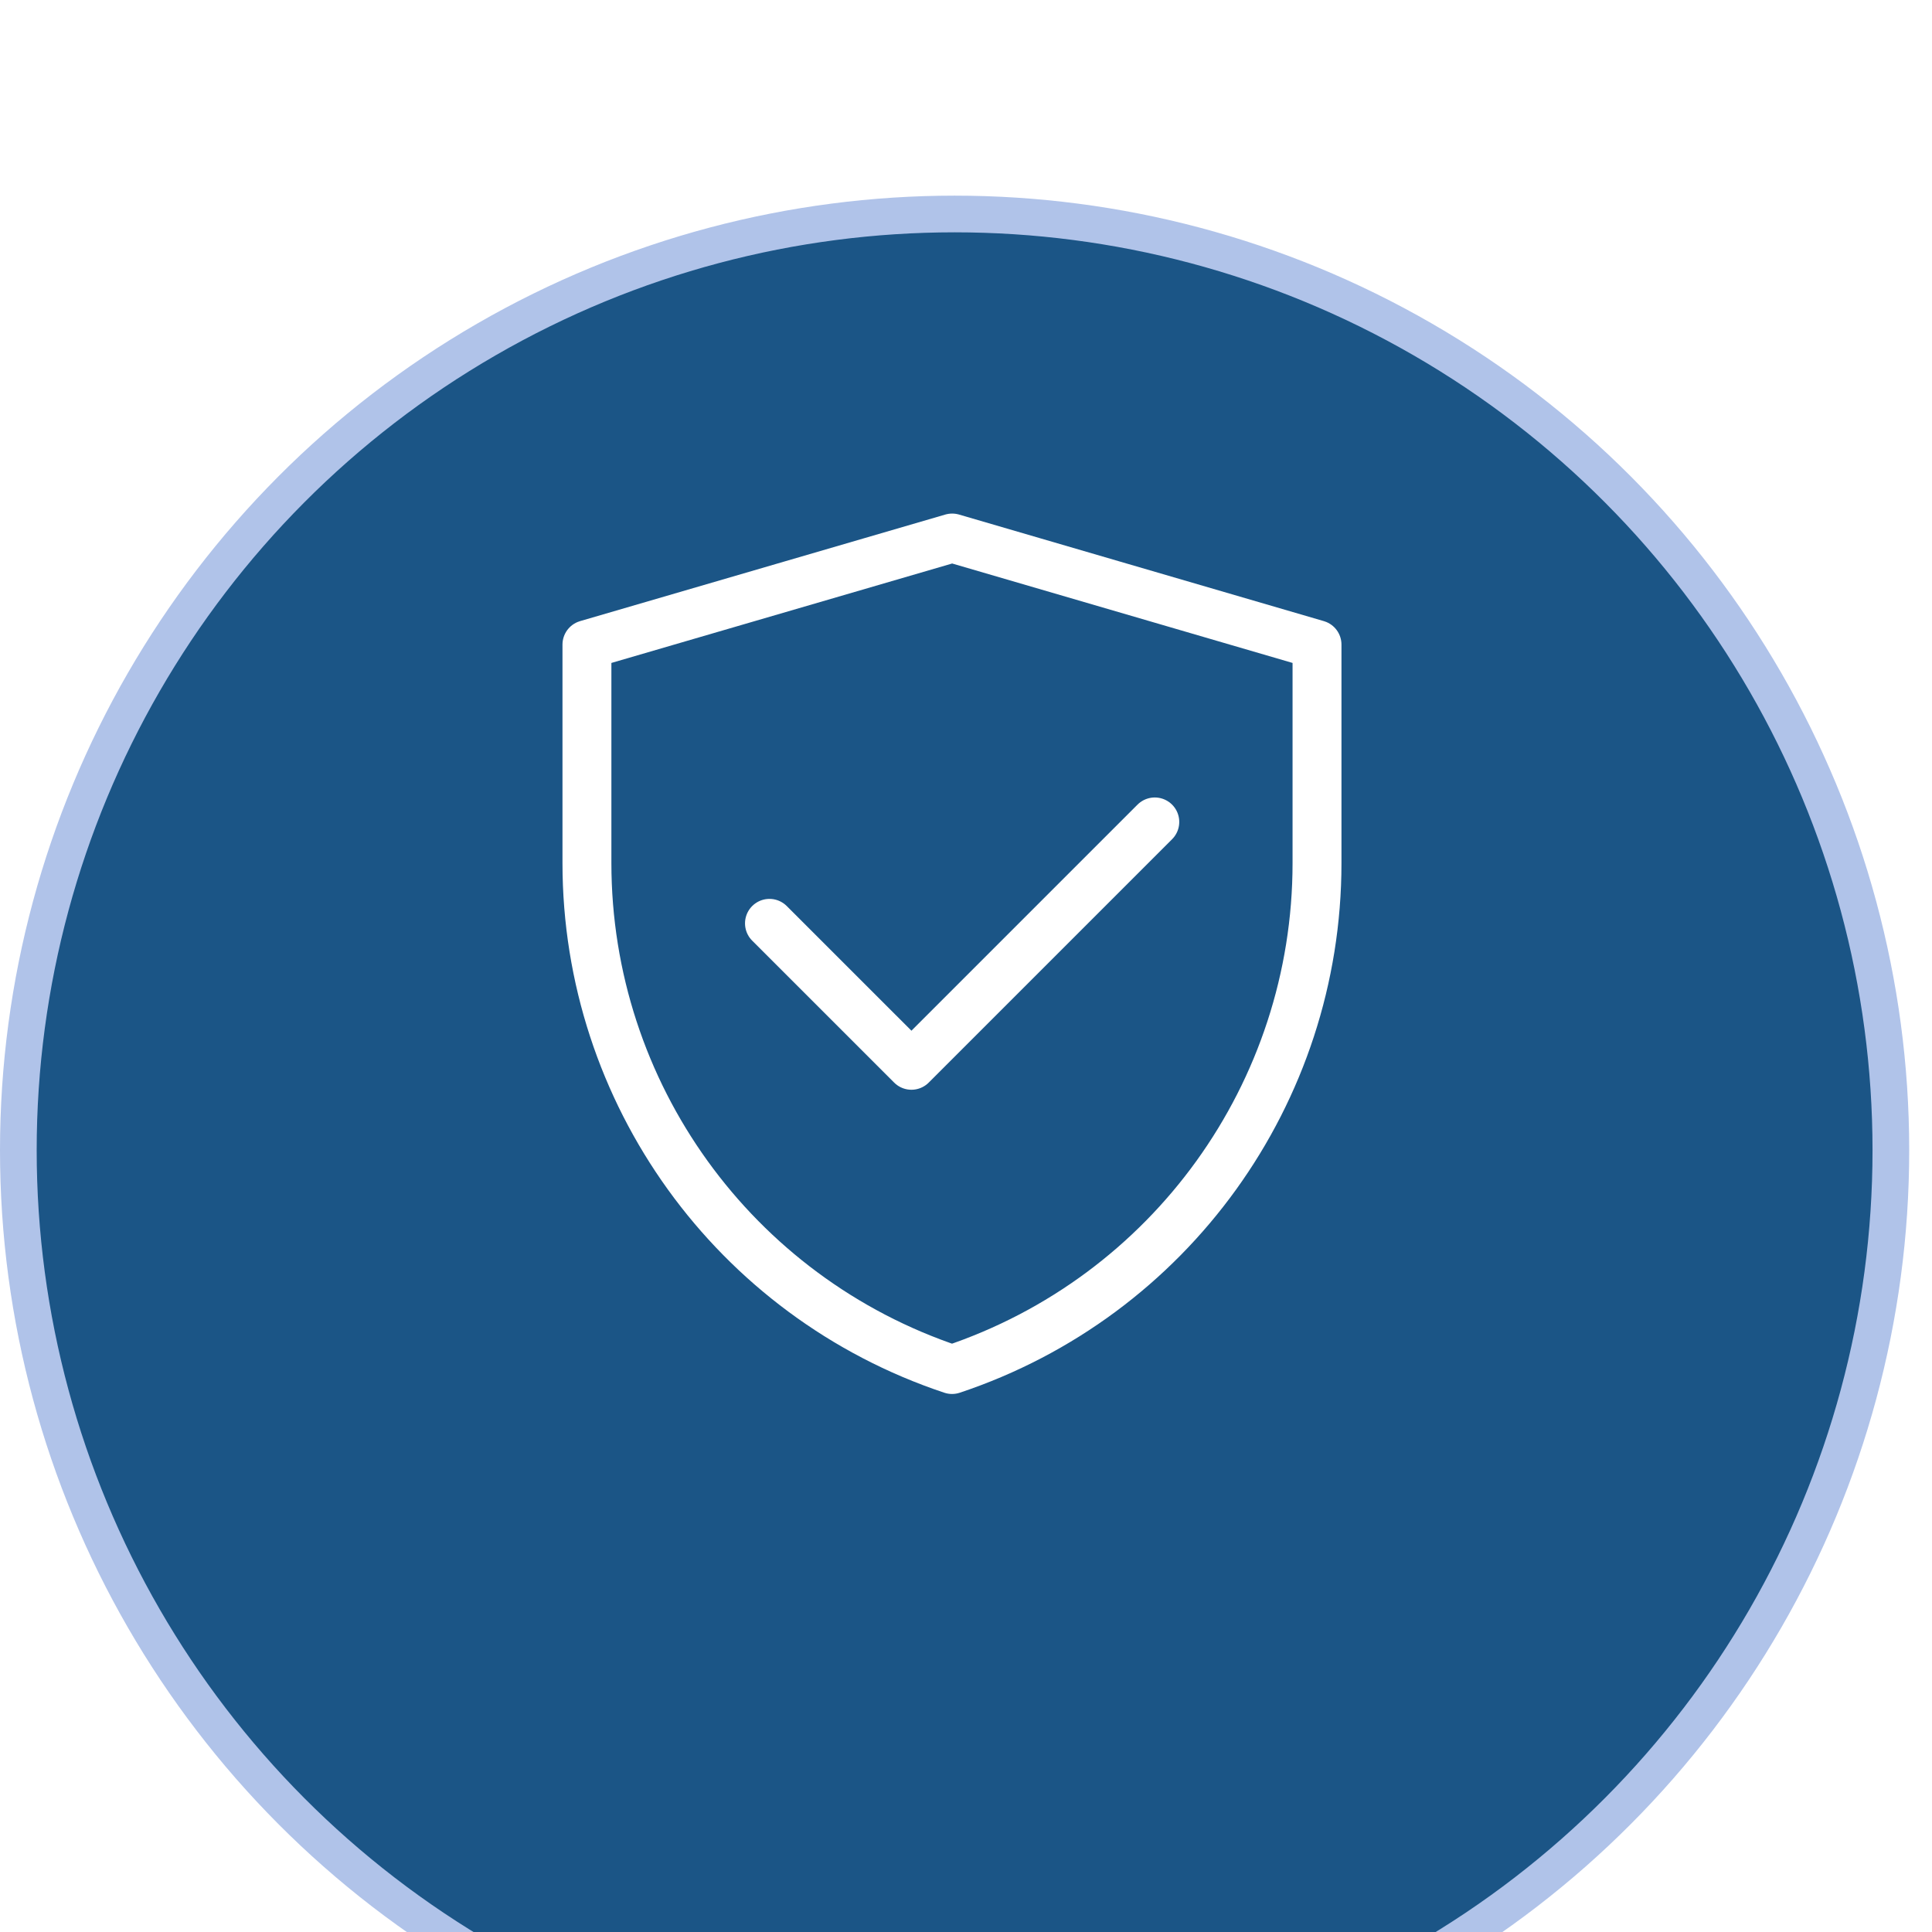 <svg width="79" height="79" viewBox="0 0 79 79" fill="none" xmlns="http://www.w3.org/2000/svg">
<g filter="url(#filter0_i_4_37)">
<circle cx="39.034" cy="39.034" r="38.284" fill="#1B5586" stroke="#B0C3E9" stroke-width="1.5"/>
</g>
<path d="M24 26.358L38.934 22L53.853 26.358V35.296C53.853 44.69 47.841 53.03 38.929 56C30.014 53.03 24 44.688 24 35.292V26.358Z" stroke="white" stroke-width="2" stroke-linejoin="round"/>
<path d="M31.464 37.756L37.269 43.56L47.22 33.609" stroke="white" stroke-width="2" stroke-linecap="round" stroke-linejoin="round"/>
<defs>
<filter id="filter0_i_4_37" x="0" y="0" width="78.068" height="82.068" filterUnits="userSpaceOnUse" color-interpolation-filters="sRGB">
<feFlood flood-opacity="0" result="BackgroundImageFix"/>
<feBlend mode="normal" in="SourceGraphic" in2="BackgroundImageFix" result="shape"/>
<feColorMatrix in="SourceAlpha" type="matrix" values="0 0 0 0 0 0 0 0 0 0 0 0 0 0 0 0 0 0 127 0" result="hardAlpha"/>
<feOffset dy="8"/>
<feGaussianBlur stdDeviation="2"/>
<feComposite in2="hardAlpha" operator="arithmetic" k2="-1" k3="1"/>
<feColorMatrix type="matrix" values="0 0 0 0 0 0 0 0 0 0 0 0 0 0 0 0 0 0 0.25 0"/>
<feBlend mode="normal" in2="shape" result="effect1_innerShadow_4_37"/>
</filter>
</defs>
</svg>

